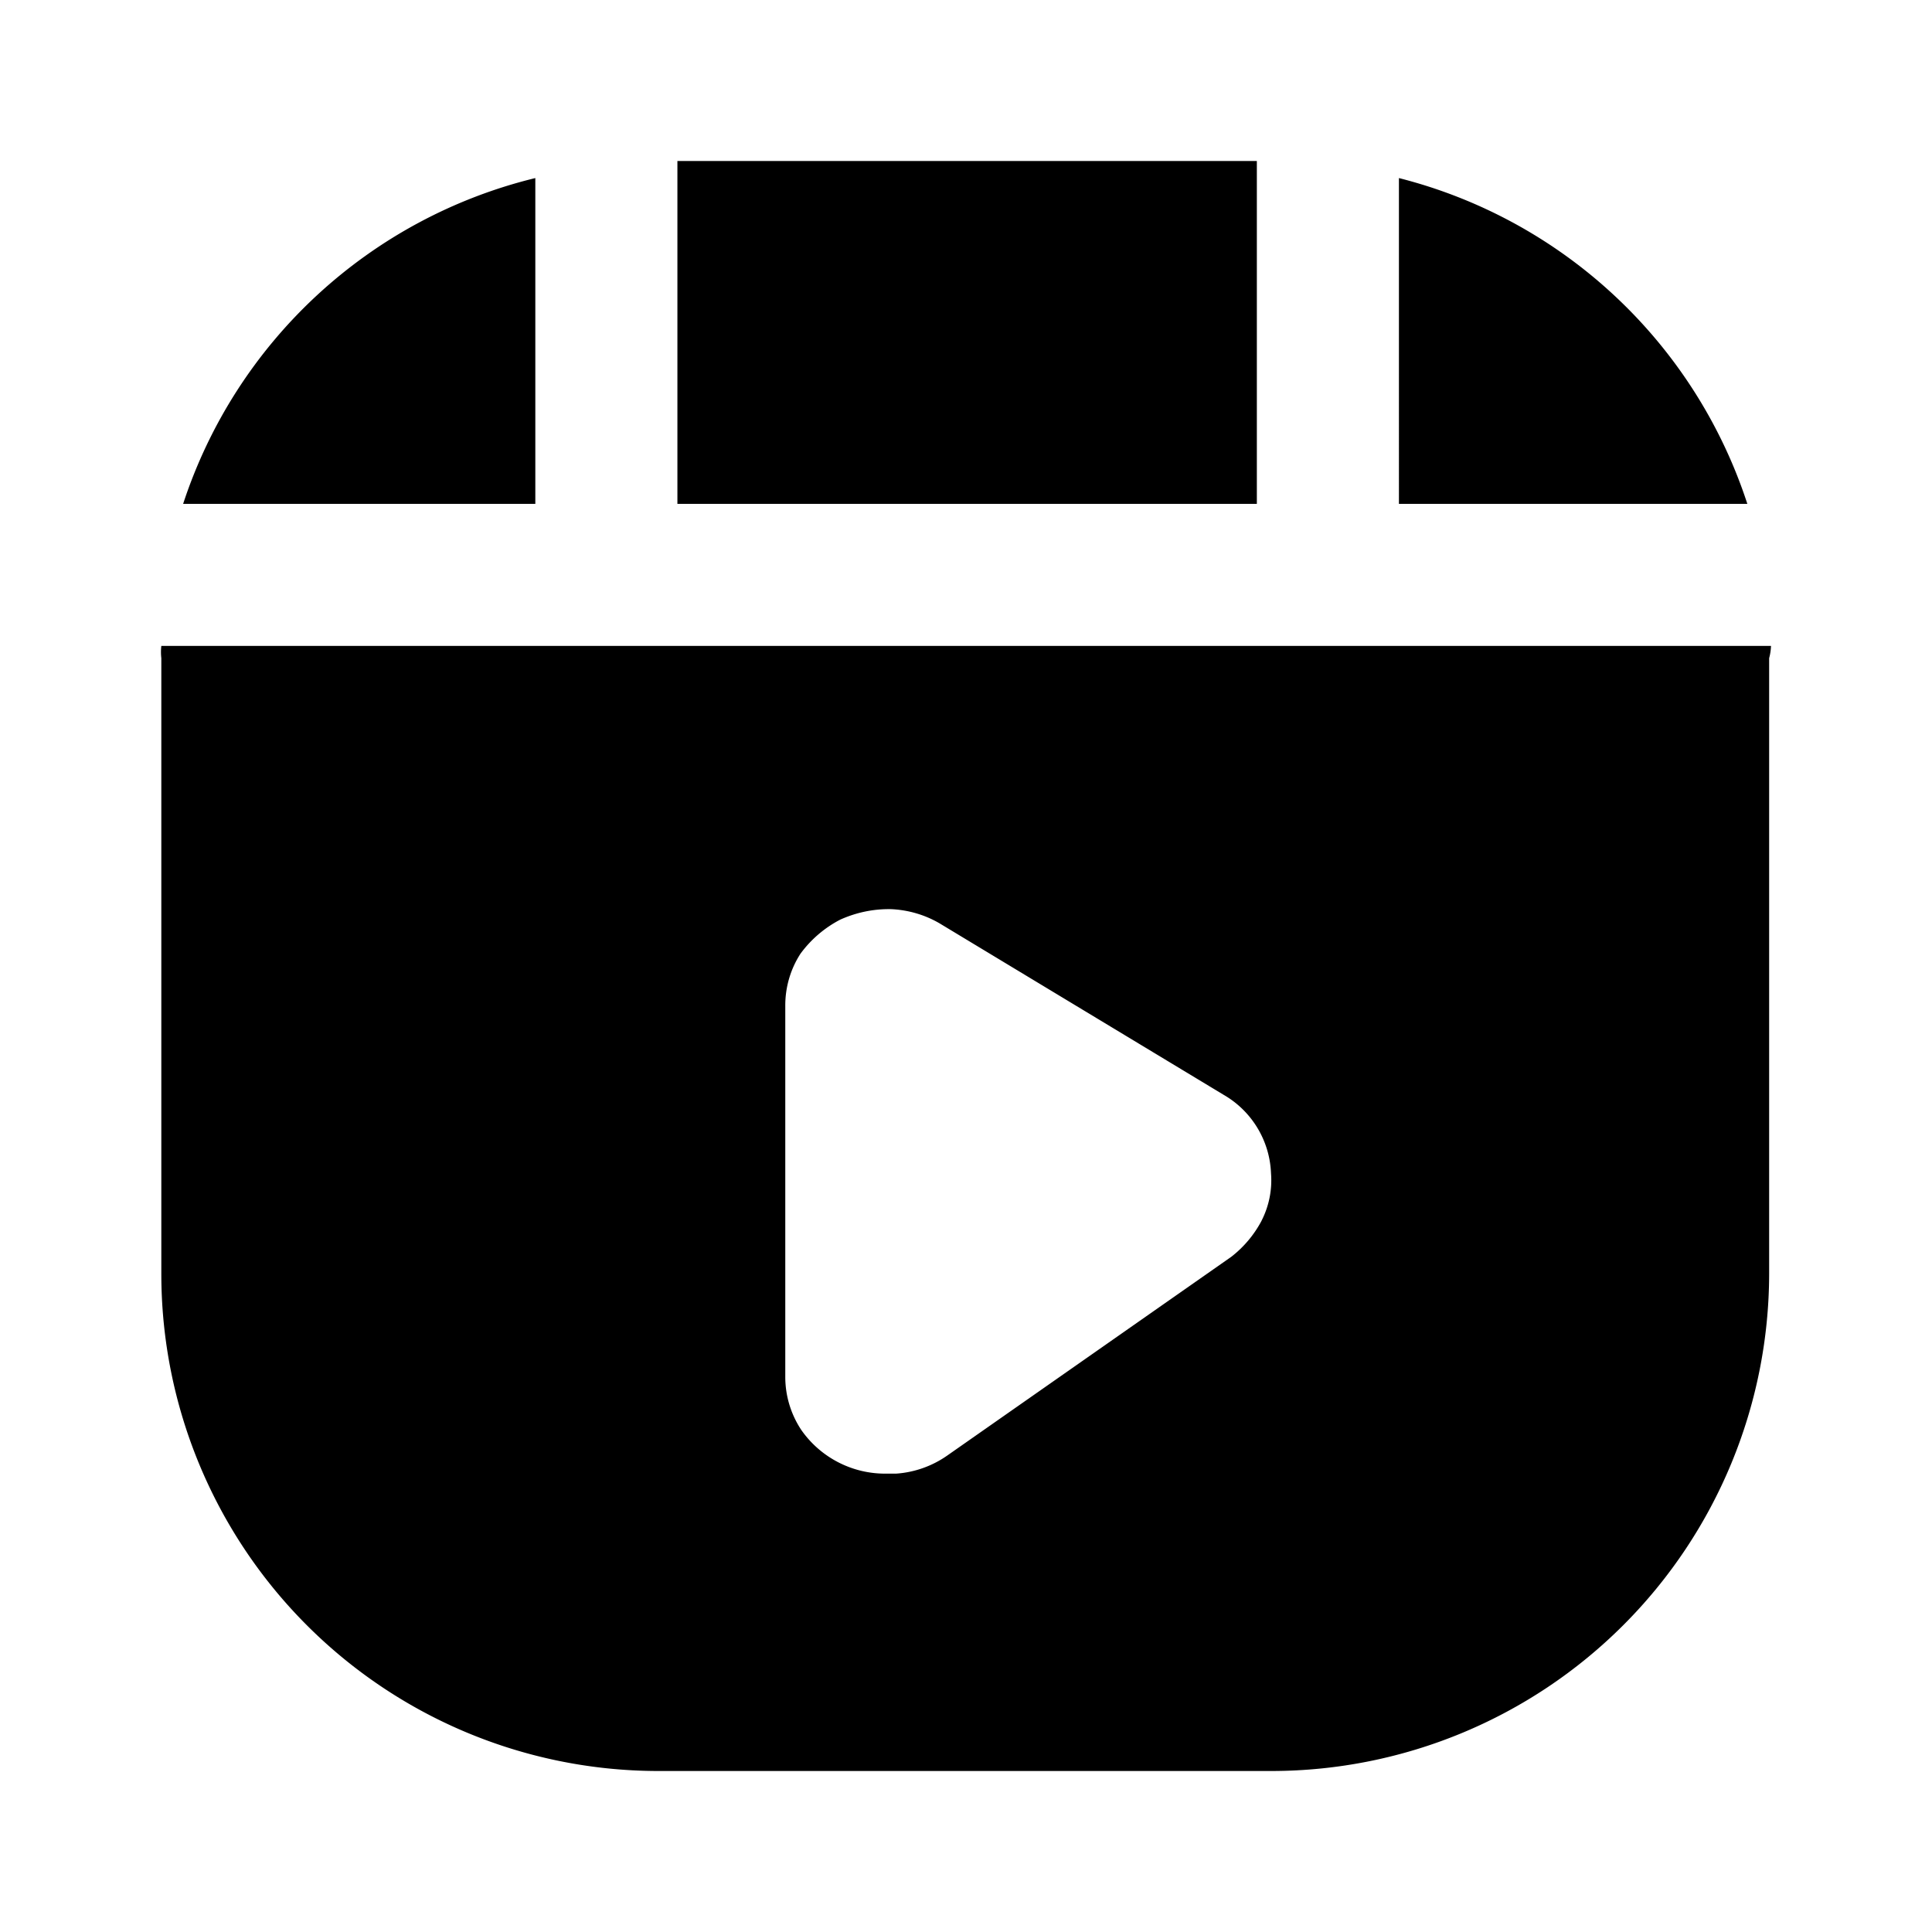 <?xml version="1.0" encoding="utf-8"?>
<!-- Generator: www.svgicons.com -->
<svg xmlns="http://www.w3.org/2000/svg" width="800" height="800" viewBox="0 0 24 24">
<path fill="currentColor" d="M21.706 6.259h-4.328V2.212a6.14 6.14 0 0 1 4.328 4.047M6.65 2.212v4.047H2.275A6.13 6.13 0 0 1 6.65 2.212M15.613 2H8.415v4.259h7.198zM22 8.024H2.004a.671.671 0 0 0 0 .152v7.647A6.177 6.177 0 0 0 8.156 22h7.645a6.186 6.186 0 0 0 6.176-6.177V8.176A.67.67 0 0 0 22 8.024m-6.328 7.14a1.39 1.39 0 0 1-.376.448l-3.53 2.47a1.257 1.257 0 0 1-.634.224h-.118a1.27 1.27 0 0 1-1.059-.541c-.13-.195-.2-.425-.2-.66v-4.61c-.001-.23.064-.455.189-.648c.13-.177.299-.322.494-.423c.2-.09.416-.135.635-.13c.211.01.417.07.6.177L15.2 13.6a1.177 1.177 0 0 1 .589.976c.016.204-.025.407-.118.589"/>
</svg>